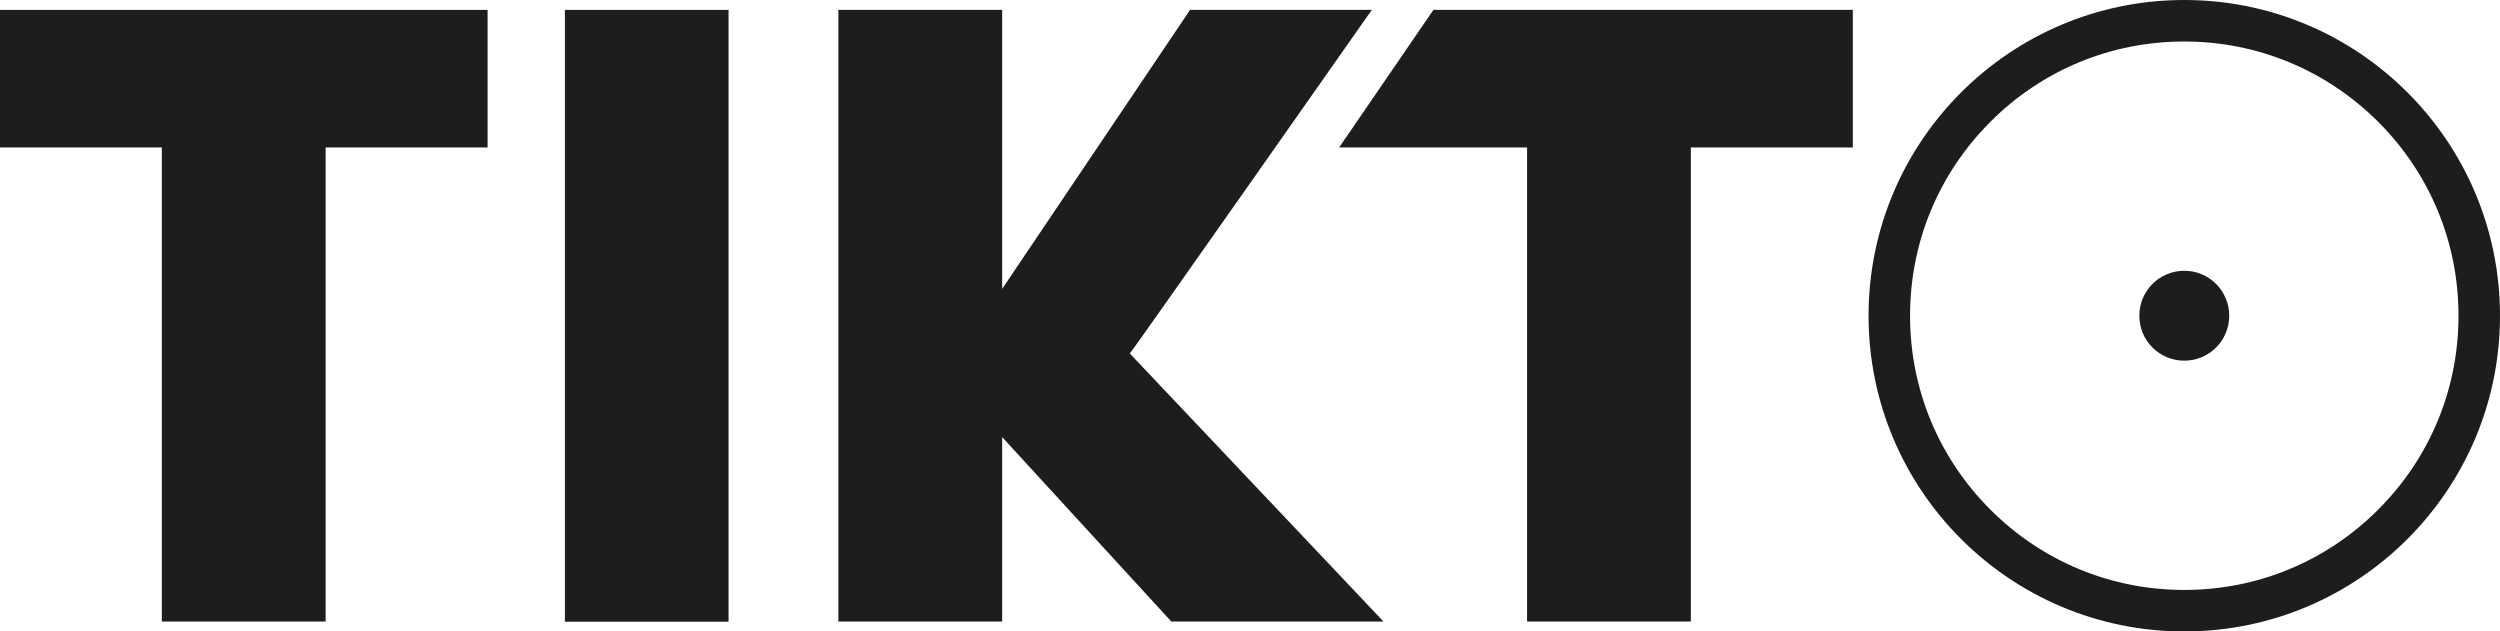 <?xml version="1.0" encoding="UTF-8"?>
<svg id="Livello_2" data-name="Livello 2" xmlns="http://www.w3.org/2000/svg" viewBox="0 0 166.84 42.14">
  <defs>
    <style>
      .cls-1 {
        fill: #1d1d1b;
      }
    </style>
  </defs>
  <g id="Livello_1-2" data-name="Livello 1">
    <g>
      <g>
        <path class="cls-1" d="M145.77,2.77c4.89,0,9.48,1.91,12.94,5.36,3.46,3.46,5.36,8.05,5.36,12.94s-1.9,9.48-5.36,12.94c-3.46,3.46-8.05,5.36-12.94,5.36s-9.48-1.9-12.94-5.36c-3.46-3.46-5.36-8.05-5.36-12.94s1.9-9.48,5.36-12.94c3.45-3.46,8.05-5.36,12.94-5.36M145.77,0c-11.64,0-21.07,9.44-21.07,21.07s9.43,21.07,21.07,21.07,21.07-9.44,21.07-21.07S157.41,0,145.77,0h0Z"/>
        <path class="cls-1" d="M148.77,21.07c0,1.66-1.34,3-3,3s-3-1.34-3-3,1.34-3,3-3,3,1.34,3,3Z"/>
      </g>
      <path class="cls-1" d="M10.8,9.84H0V.66h32.54v9.18h-10.81v31.64h-10.93V9.84Z"/>
      <path class="cls-1" d="M37.7.66h10.92v40.83h-10.92V.66Z"/>
      <path class="cls-1" d="M79.42.66h12.13s-16.09,22.93-16.15,22.93l16.93,17.89h-14.16l-11.29-12.31v12.31h-10.93V.66h10.93v18.62L79.42.66Z"/>
      <path class="cls-1" d="M101.91,9.84h-12.54l6.29-9.18h27.99v9.18h-10.81v31.64h-10.93V9.84Z"/>
    </g>
  </g>
</svg>